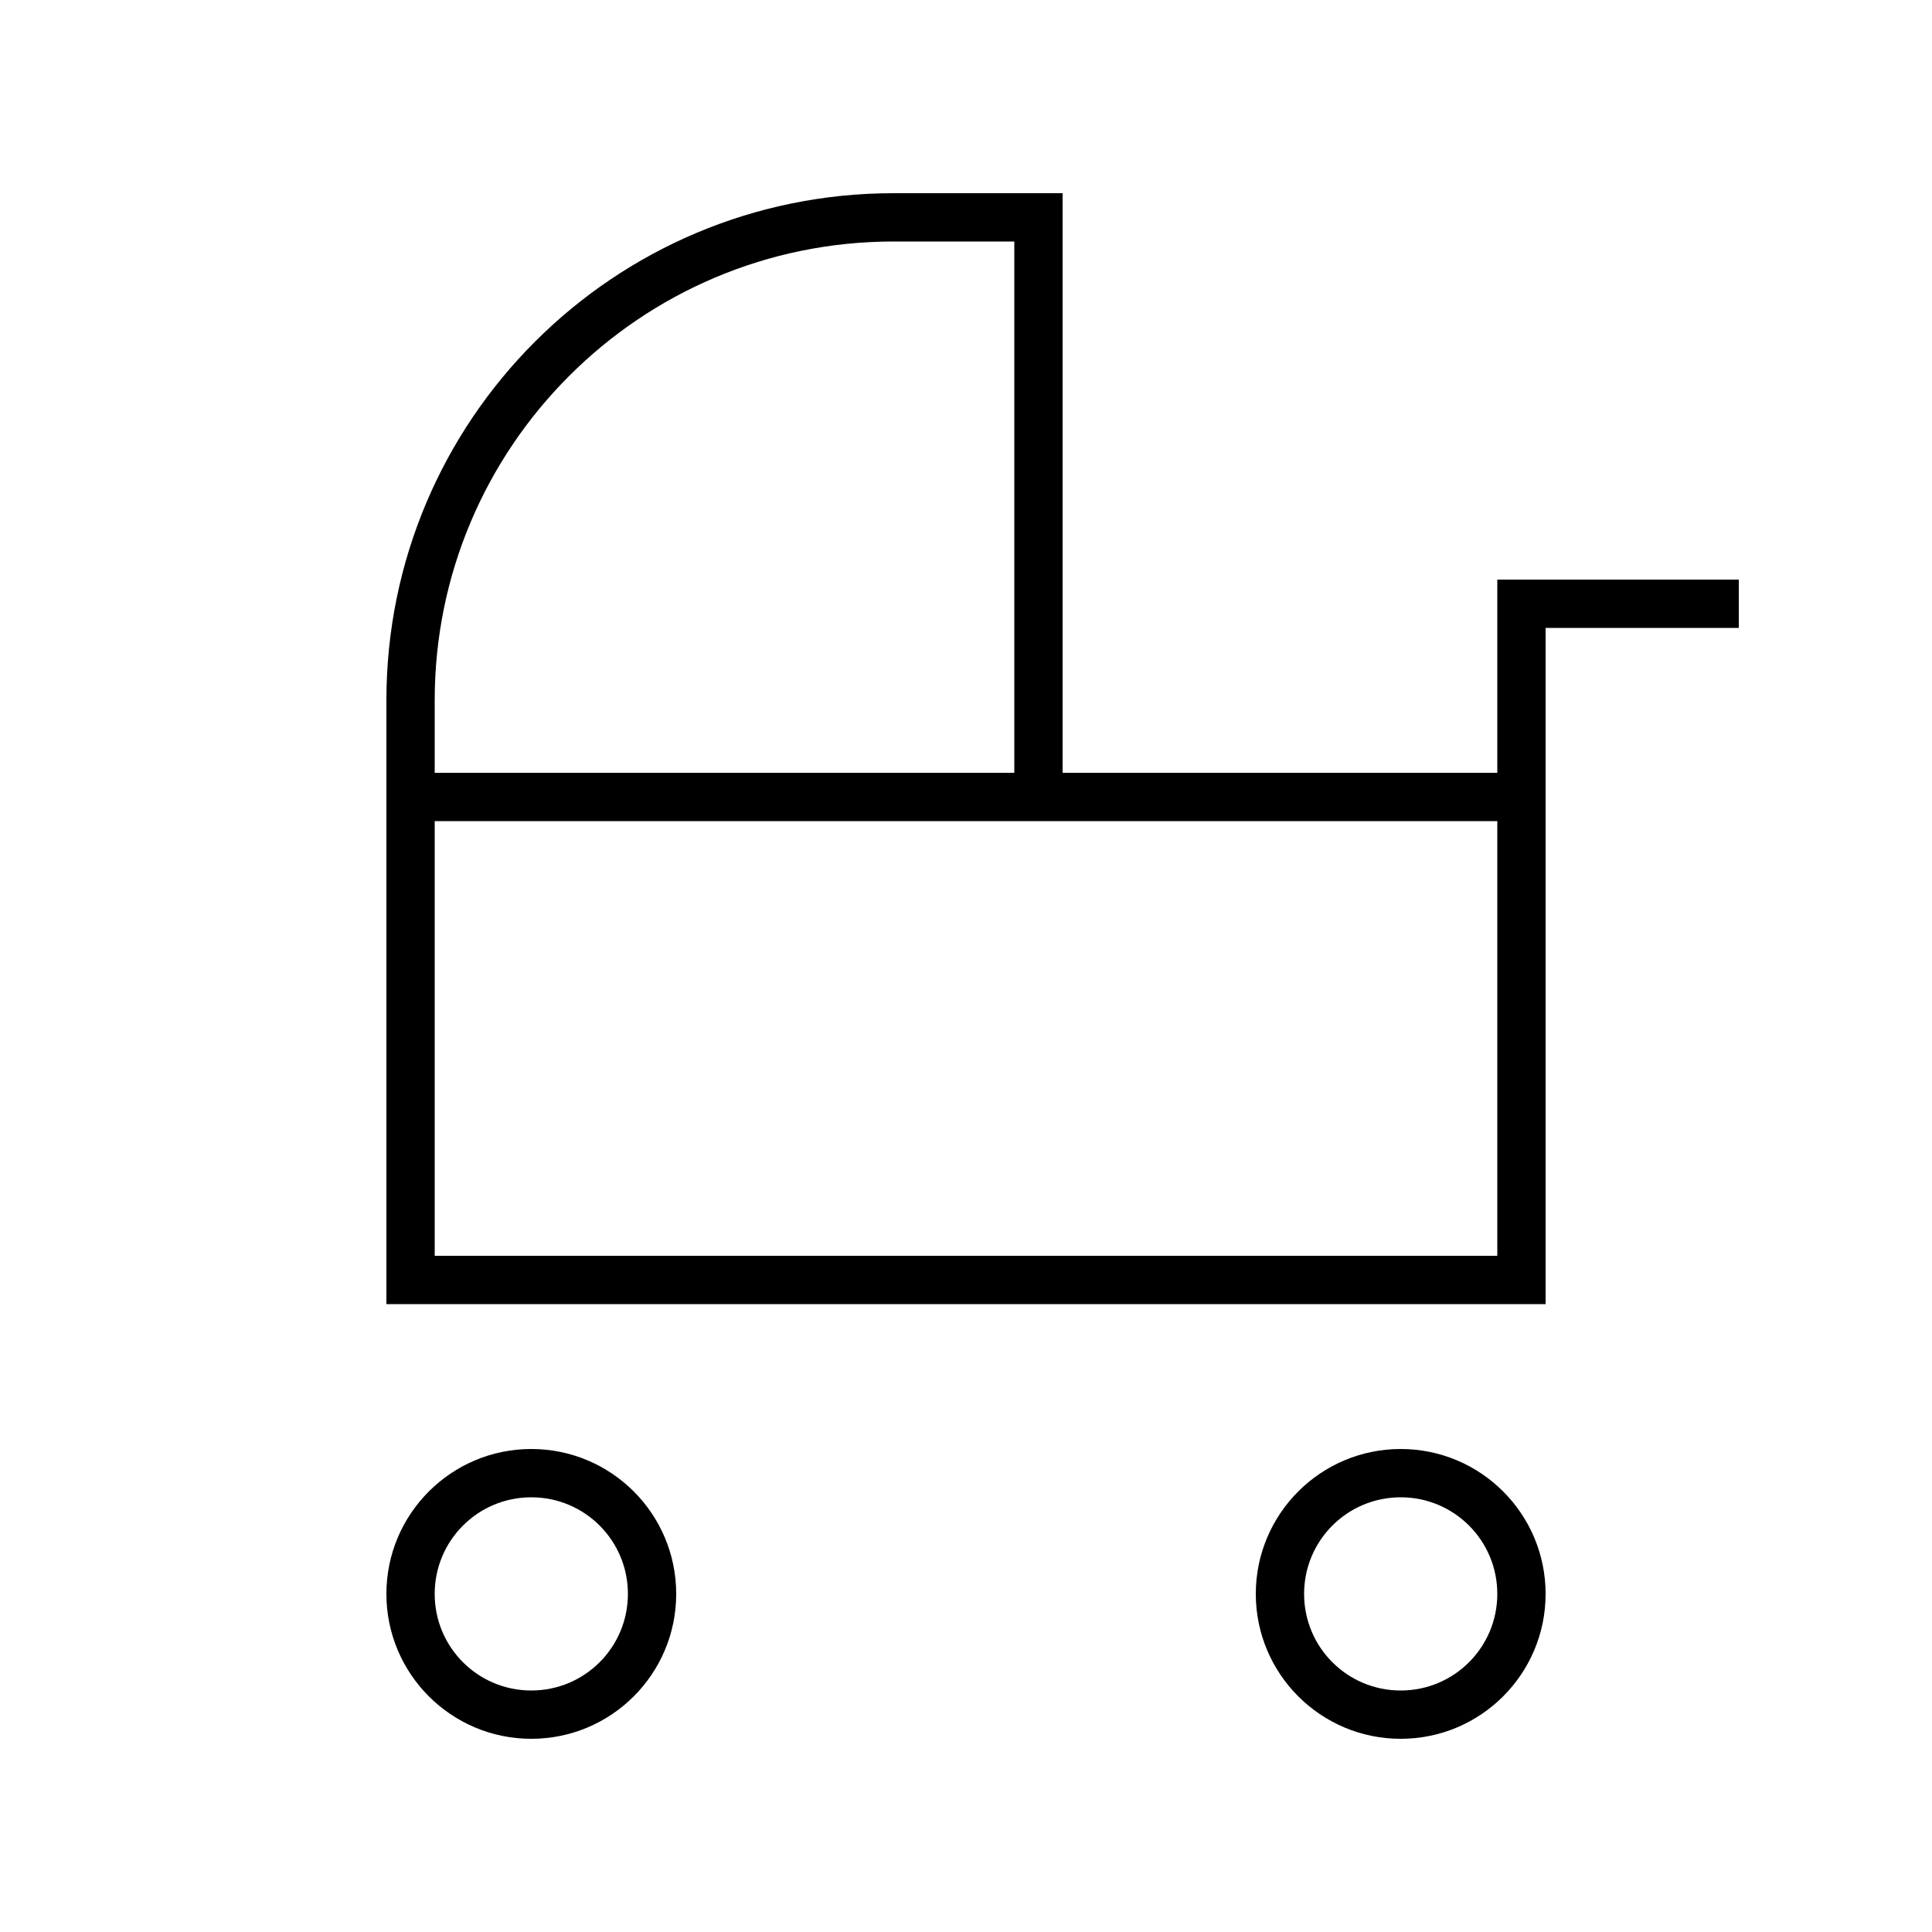 <svg xmlns="http://www.w3.org/2000/svg" viewBox="0 0 640 640"><!--! Font Awesome Pro 7.1.0 by @fontawesome - https://fontawesome.com License - https://fontawesome.com/license (Commercial License) Copyright 2025 Fonticons, Inc. --><path fill="currentColor" d="M368 256L496 256L496 192L576 192L576 208L512 208L512 432L128 432L128 232C128 139.2 203.2 64 296 64L352 64L352 256L368 256zM496 288L496 272L144 272L144 416L496 416L496 288zM336 80L296 80C212.1 80 144 148.1 144 232L144 256L336 256L336 80zM176 560C193.7 560 208 545.7 208 528C208 510.3 193.7 496 176 496C158.3 496 144 510.3 144 528C144 545.7 158.3 560 176 560zM176 480C202.5 480 224 501.5 224 528C224 554.5 202.5 576 176 576C149.5 576 128 554.5 128 528C128 501.5 149.5 480 176 480zM464 560C481.7 560 496 545.7 496 528C496 510.3 481.7 496 464 496C446.3 496 432 510.3 432 528C432 545.7 446.3 560 464 560zM464 480C490.5 480 512 501.5 512 528C512 554.5 490.5 576 464 576C437.5 576 416 554.5 416 528C416 501.5 437.5 480 464 480z"/></svg>